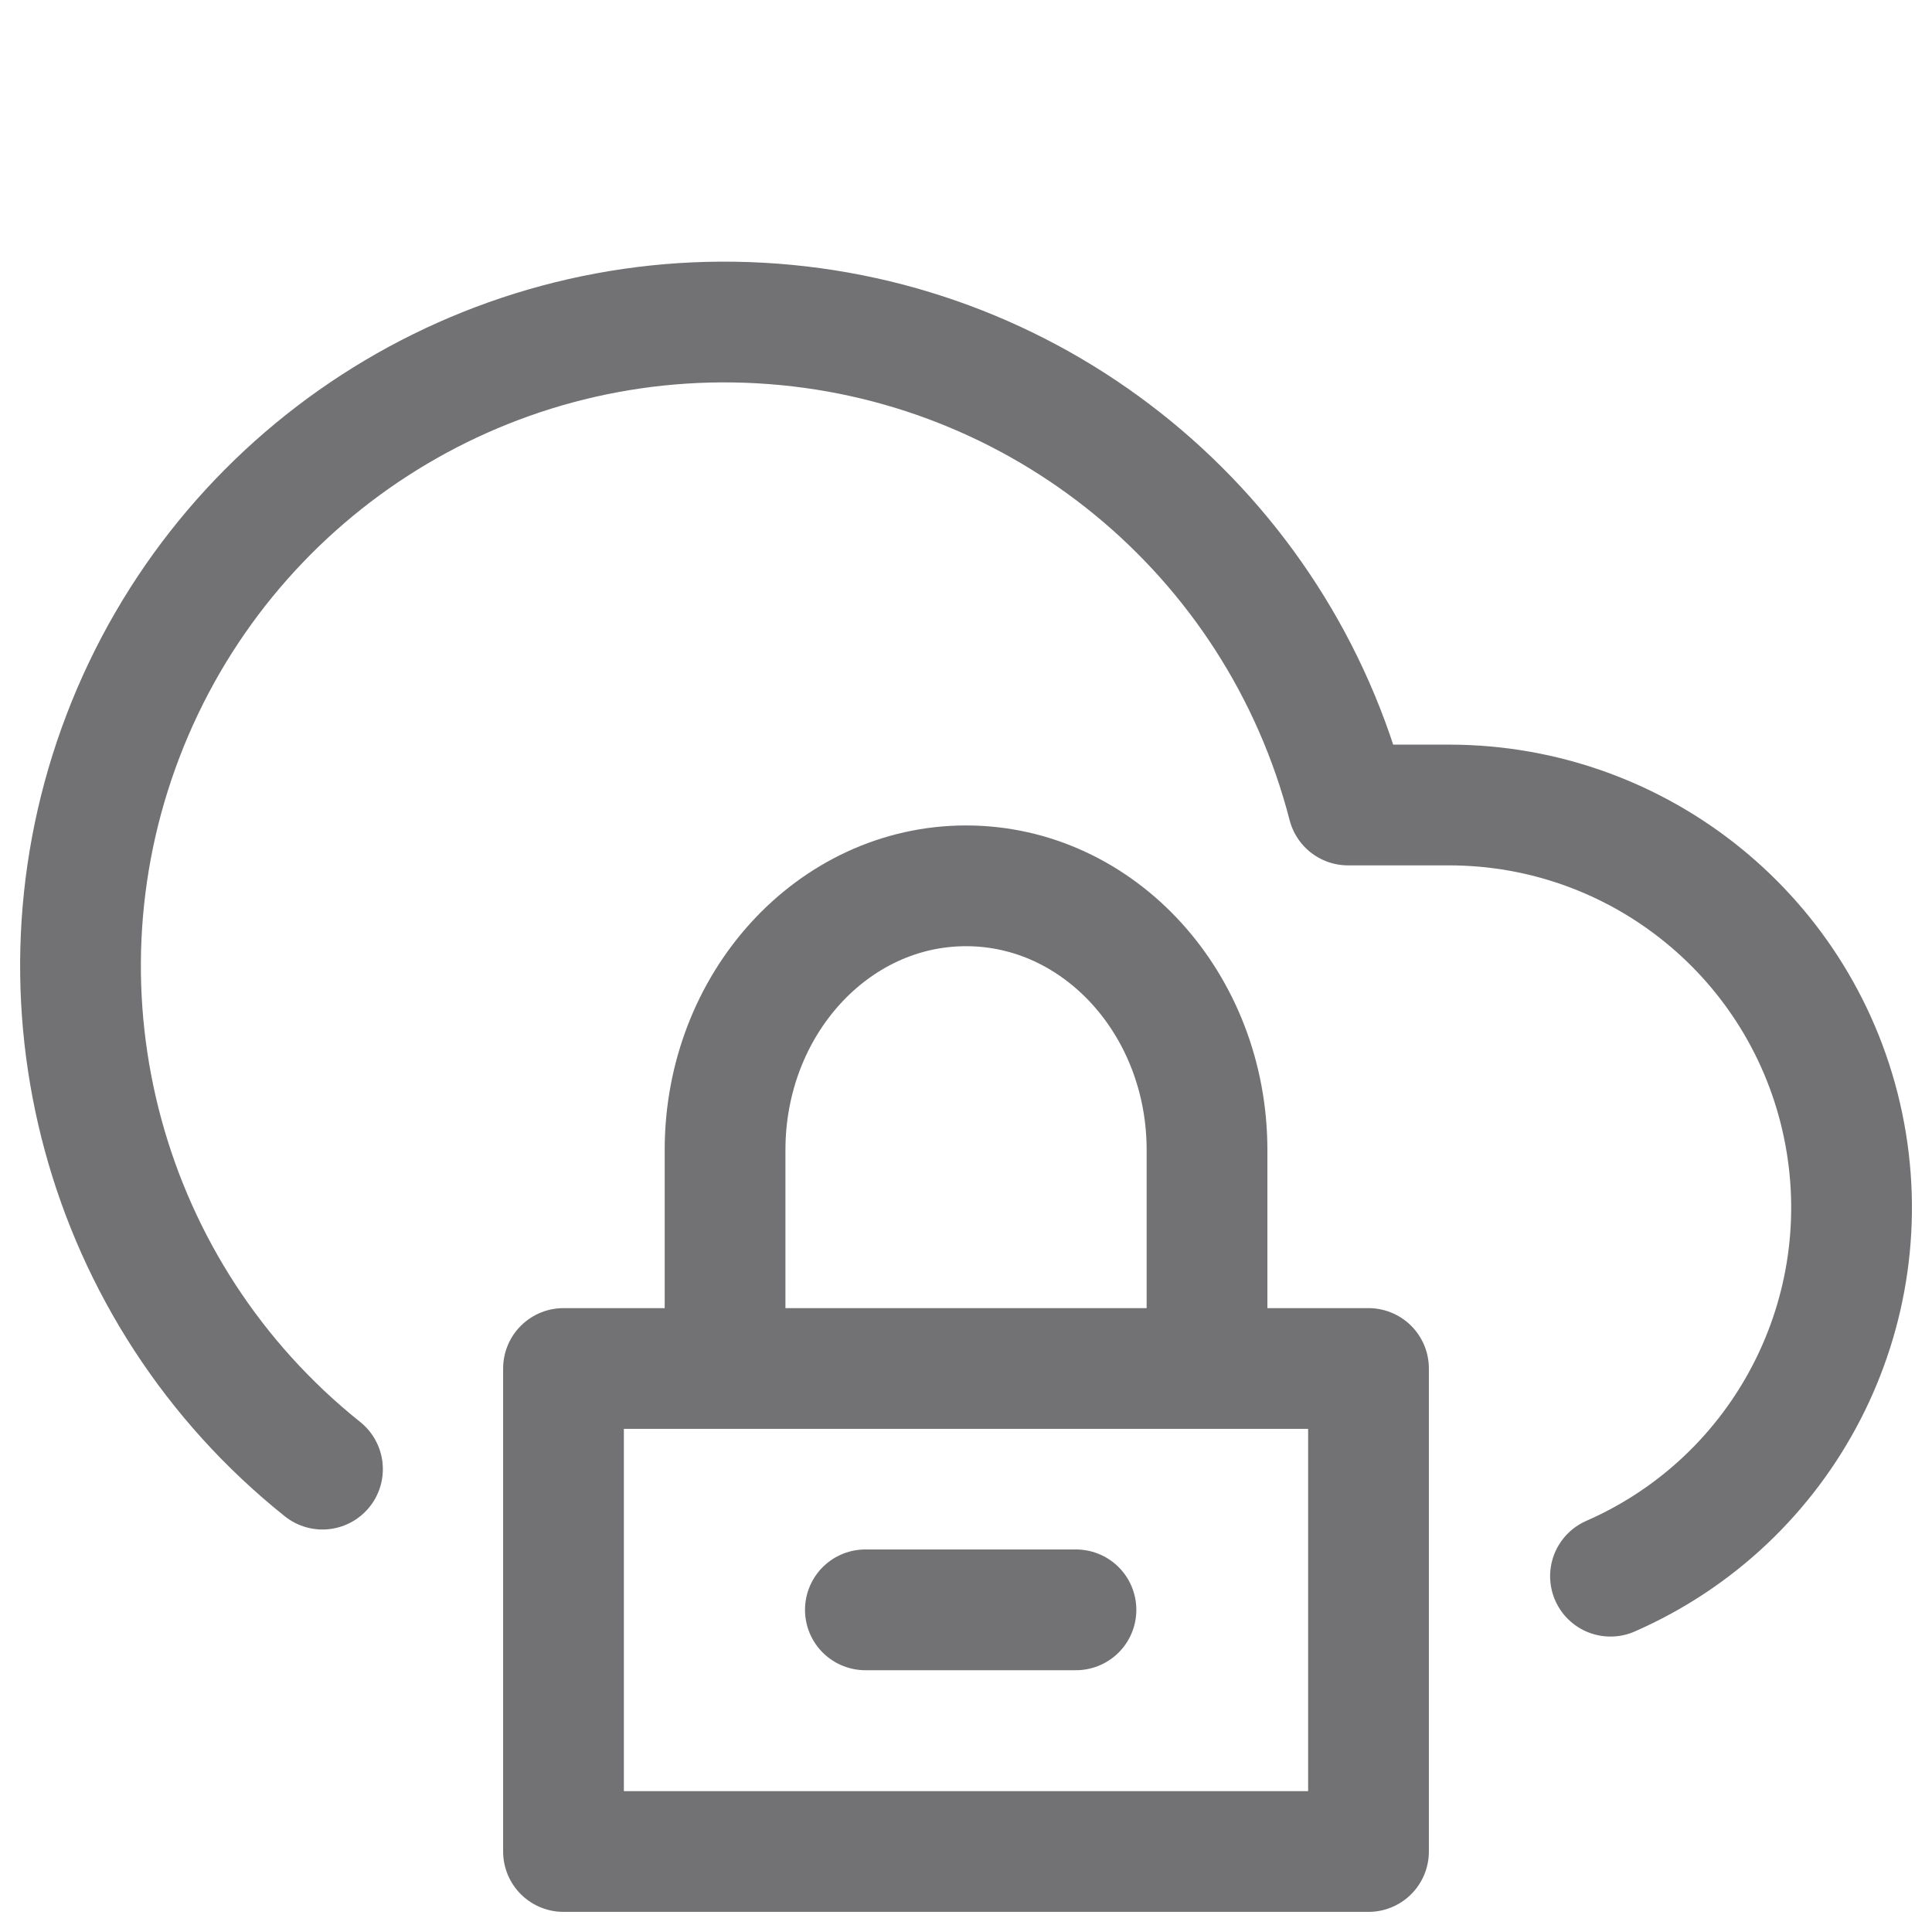 <?xml version="1.0" encoding="utf-8"?>
<svg xmlns="http://www.w3.org/2000/svg" width="24" height="24" viewBox="0 0 24 24" fill="none">
<path d="M20.006 19.58C22.173 18.631 23.378 16.294 22.895 13.978C22.412 11.662 20.372 10.003 18.006 10H16.746C15.876 6.629 12.926 4.208 9.45 4.013C5.975 3.817 2.771 5.891 1.528 9.143C0.285 12.394 1.287 16.077 4.006 18.25" stroke="#727274" stroke-width="1.5" stroke-linecap="round" stroke-linejoin="round"/>
<rect x="7" y="17" width="10" height="6" stroke="#727274" stroke-width="1.5" stroke-linecap="round" stroke-linejoin="round"/>
<path d="M14.994 17V14.286C14.994 12.473 13.654 11.004 12.001 11.004C10.347 11.004 9.007 12.473 9.007 14.286L9.007 17" stroke="#727274" stroke-width="1.5"/>
<line x1="10.75" y1="19.998" x2="13.366" y2="19.998" stroke="#727274" stroke-width="1.5" stroke-linecap="round" stroke-linejoin="round"/>
</svg>